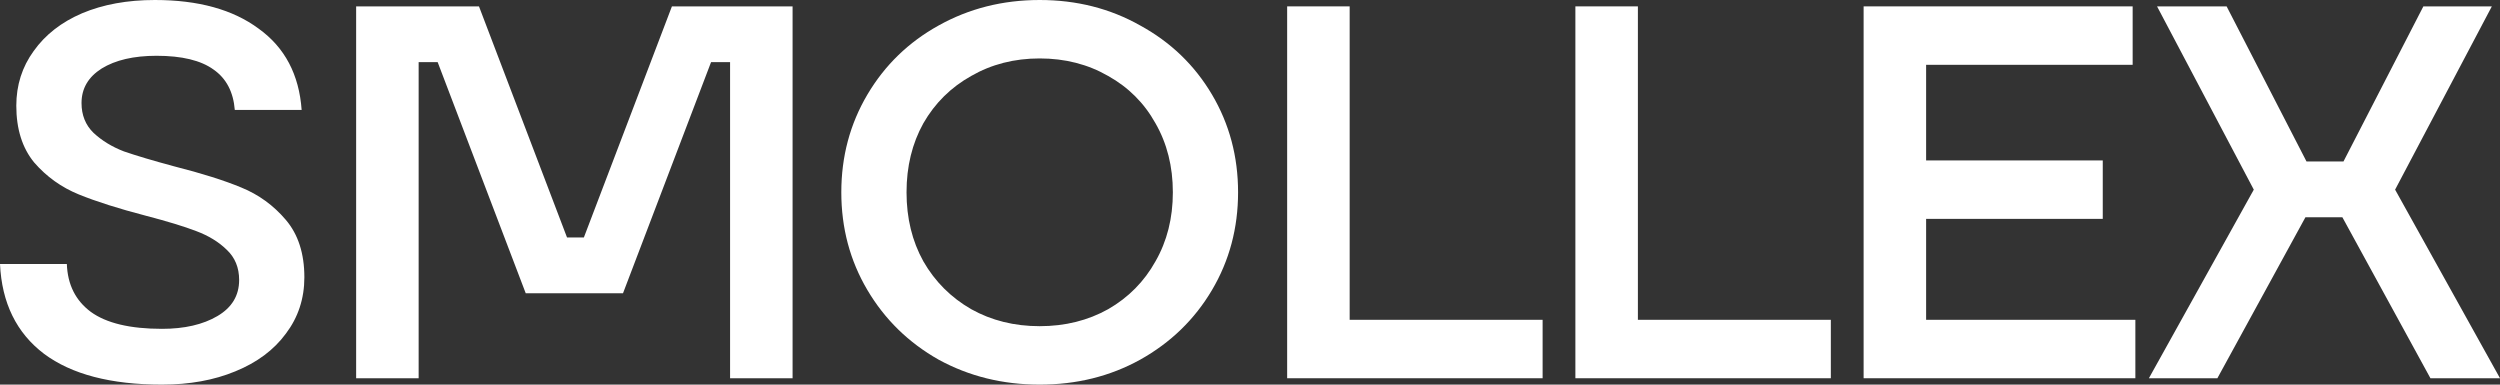 <?xml version="1.0" encoding="UTF-8"?> <svg xmlns="http://www.w3.org/2000/svg" width="650" height="100" viewBox="0 0 650 100" fill="none"><rect x="0" y="0" width="650" height="100" fill="#333333" stroke="none"/><path d="M576.518 98.343H558.713L585.986 49.309L560.832 1.657H578.92L599.693 41.989H609.302L630.075 1.657H647.88L622.727 49.309L650 98.343H631.912L609.02 56.492H599.41L576.518 98.343Z" fill="white"></path><path d="M500.79 56.906V83.149H555.195V98.343H484.539V1.657H554.489V16.851H500.79V41.713H546.717V56.906H500.79Z" fill="white"></path><path d="M476.017 98.343H409.601V1.657H425.852V83.149H476.017V98.343Z" fill="white"></path><path d="M401.078 98.343H334.661V1.657H350.912V83.149H401.078V98.343Z" fill="white"></path><path d="M270.32 100C260.711 100 251.949 97.836 244.036 93.508C236.217 89.088 230.046 83.057 225.524 75.414C221.002 67.772 218.741 59.3 218.741 50C218.741 40.7 221.002 32.228 225.524 24.586C230.046 16.943 236.217 10.958 244.036 6.63C251.949 2.21 260.711 0 270.32 0C279.929 0 288.643 2.21 296.463 6.63C304.376 10.958 310.594 16.943 315.116 24.586C319.638 32.228 321.899 40.7 321.899 50C321.899 59.3 319.638 67.772 315.116 75.414C310.594 83.057 304.376 89.088 296.463 93.508C288.643 97.836 279.929 100 270.32 100ZM270.32 84.807C276.915 84.807 282.85 83.333 288.125 80.387C293.401 77.348 297.499 73.204 300.419 67.956C303.434 62.707 304.941 56.722 304.941 50C304.941 43.278 303.434 37.293 300.419 32.044C297.499 26.796 293.401 22.698 288.125 19.751C282.85 16.713 276.915 15.193 270.32 15.193C263.725 15.193 257.79 16.713 252.515 19.751C247.239 22.698 243.094 26.796 240.079 32.044C237.159 37.293 235.699 43.278 235.699 50C235.699 56.722 237.159 62.707 240.079 67.956C243.094 73.204 247.239 77.348 252.515 80.387C257.79 83.333 263.725 84.807 270.32 84.807Z" fill="white"></path><path d="M108.848 98.343H92.597V1.657H124.534L147.426 61.74H151.807L174.7 1.657H206.071V98.343H189.82V16.16H184.874L161.982 76.243H136.687L113.794 16.16H108.848V98.343Z" fill="white"></path><path d="M42.111 100C28.828 100 18.606 97.33 11.446 91.989C4.286 86.556 0.471 78.775 0 68.646H17.381C17.57 73.987 19.642 78.131 23.599 81.077C27.65 84.024 33.821 85.497 42.111 85.497C47.952 85.497 52.757 84.392 56.525 82.182C60.293 79.972 62.177 76.842 62.177 72.79C62.177 69.567 61.094 66.943 58.927 64.917C56.855 62.891 54.217 61.28 51.014 60.083C47.905 58.886 43.524 57.551 37.872 56.077C30.806 54.236 25.012 52.394 20.49 50.553C15.968 48.711 12.106 45.948 8.903 42.265C5.794 38.49 4.239 33.563 4.239 27.486C4.239 22.145 5.747 17.403 8.761 13.26C11.776 9.024 15.968 5.755 21.338 3.453C26.802 1.151 33.114 0 40.274 0C51.579 0 60.576 2.486 67.264 7.459C74.047 12.339 77.769 19.383 78.428 28.591H61.047C60.67 23.895 58.833 20.396 55.536 18.094C52.238 15.7 47.292 14.503 40.698 14.503C34.763 14.503 30.005 15.608 26.425 17.818C22.94 20.028 21.197 23.02 21.197 26.796C21.197 29.926 22.233 32.505 24.306 34.53C26.472 36.556 29.11 38.168 32.219 39.365C35.422 40.47 39.756 41.759 45.22 43.232C52.474 45.074 58.315 46.915 62.742 48.757C67.264 50.599 71.127 53.407 74.33 57.182C77.533 60.958 79.135 65.93 79.135 72.1C79.135 77.624 77.533 82.505 74.33 86.74C71.221 90.976 66.841 94.245 61.188 96.547C55.63 98.849 49.271 100 42.111 100Z" fill="white"></path></svg> 